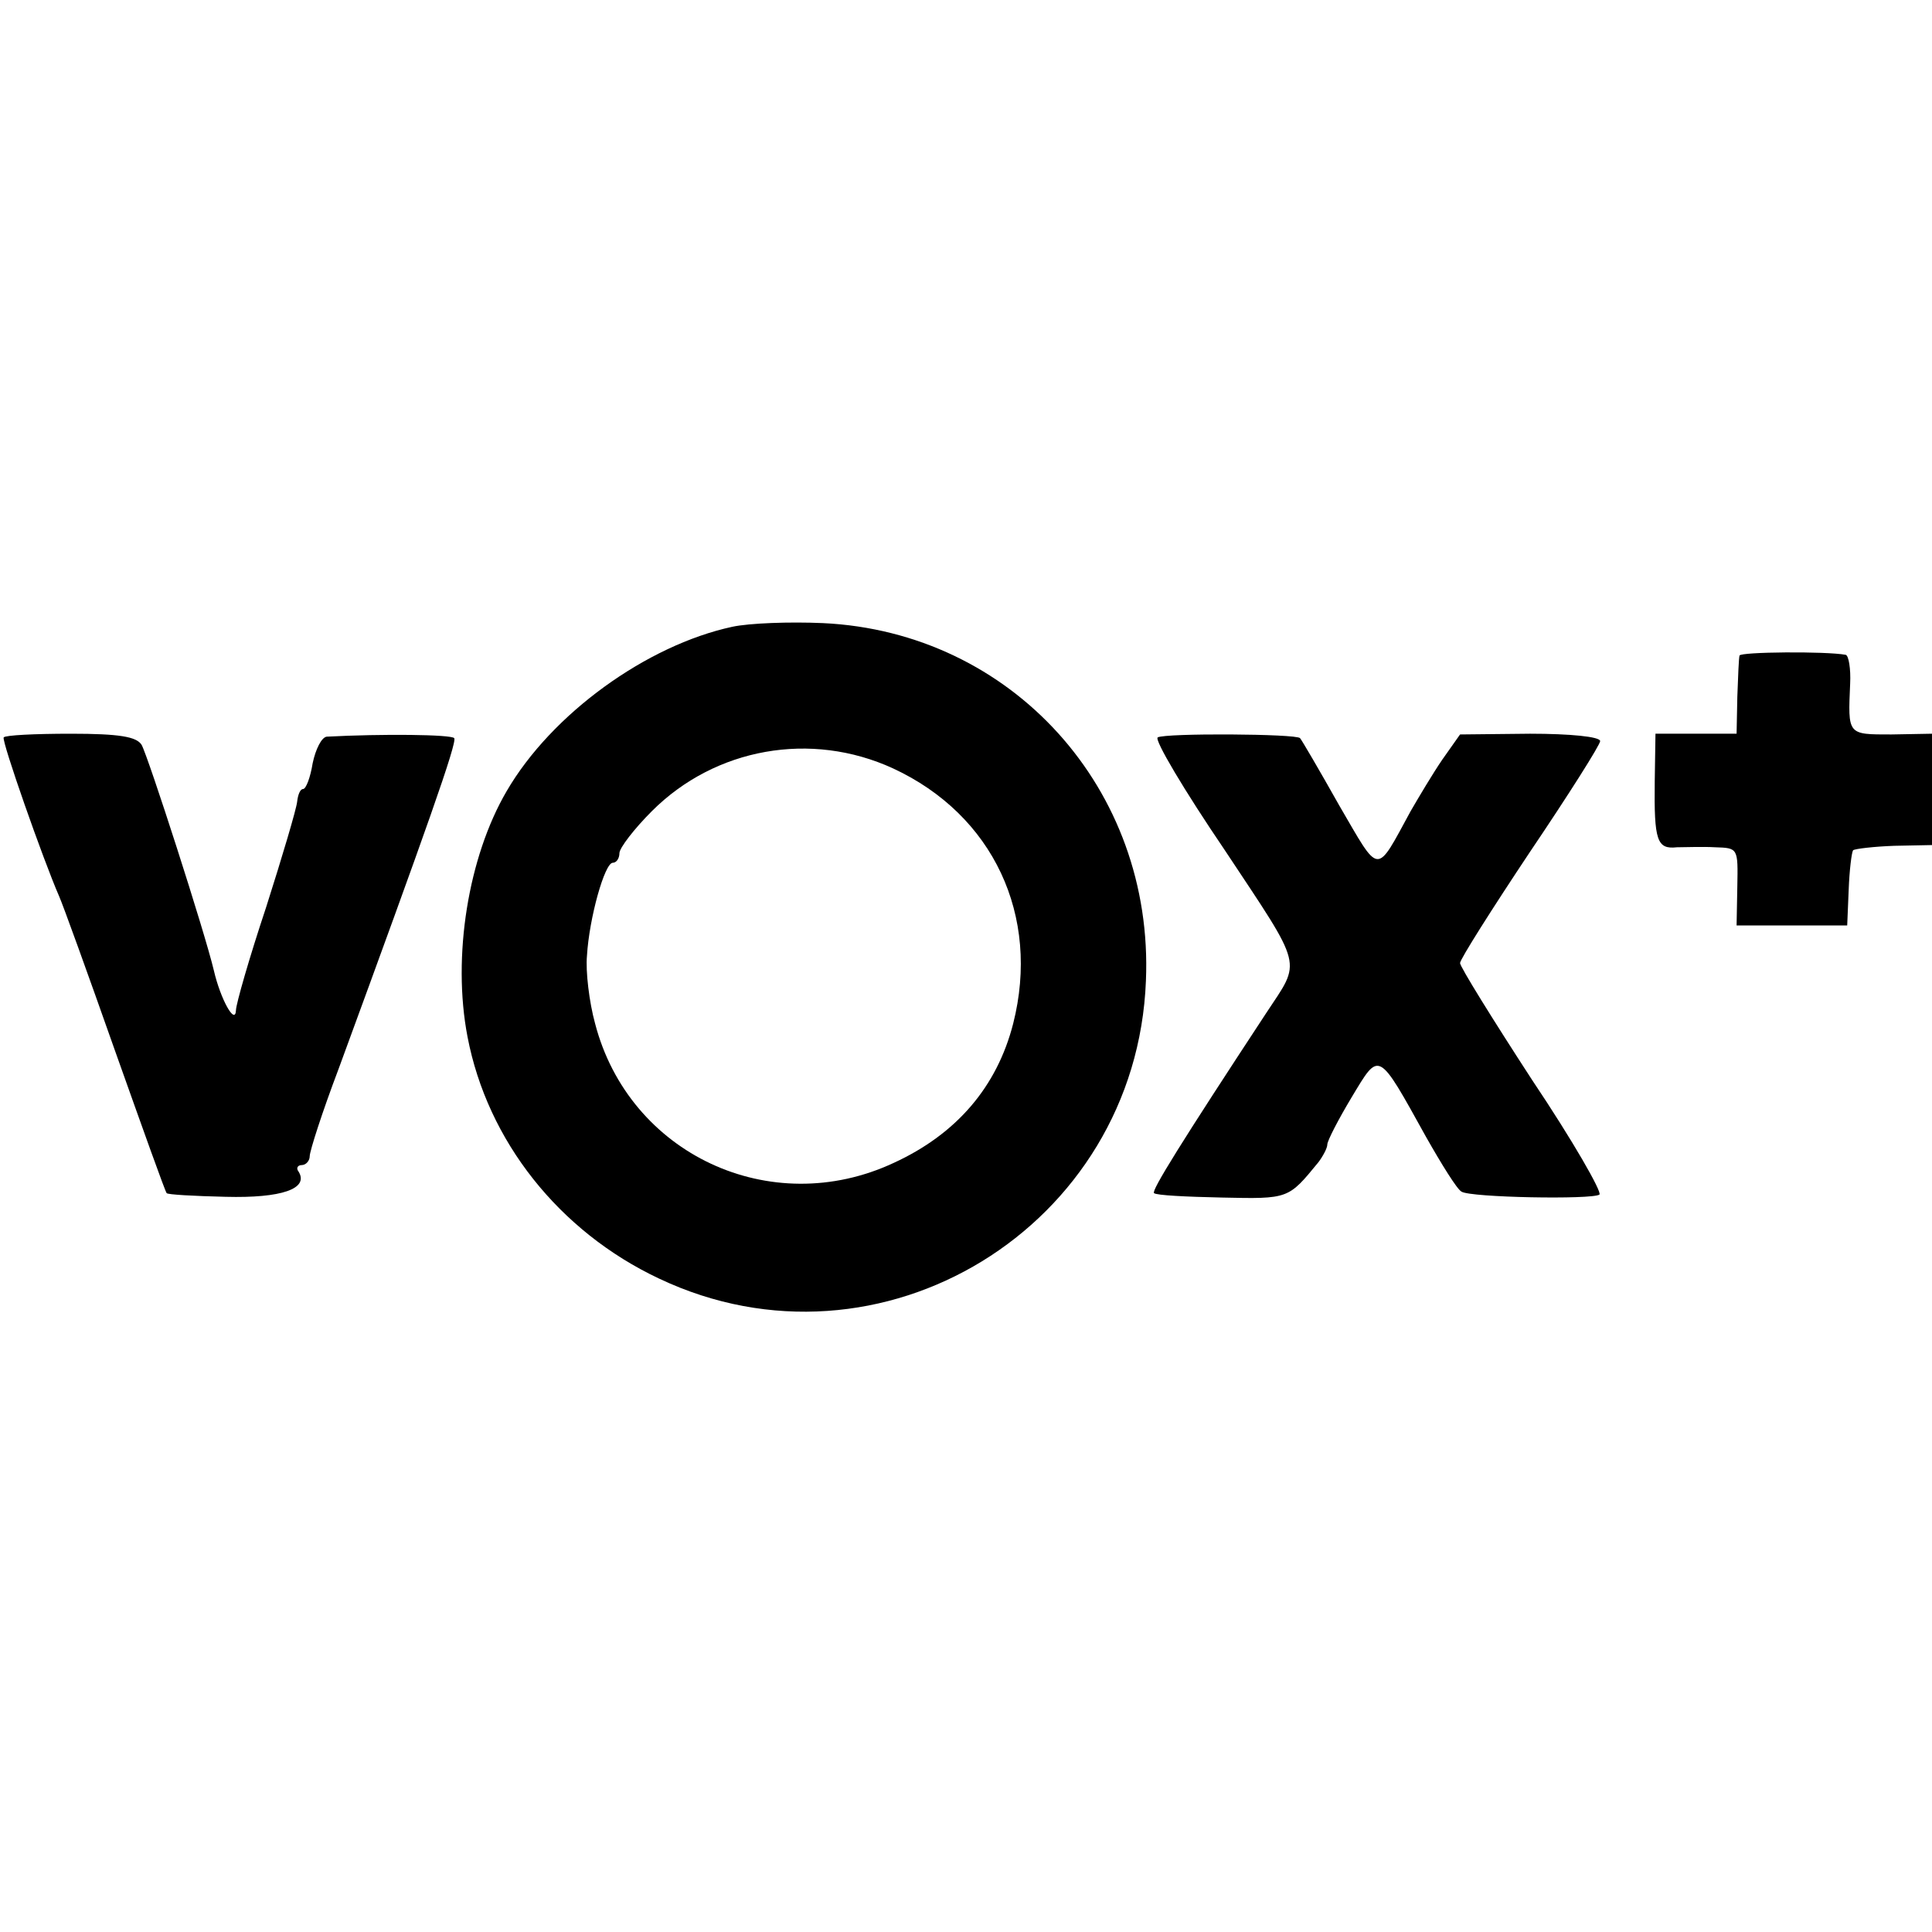 <?xml version="1.0" standalone="no"?>
<!DOCTYPE svg PUBLIC "-//W3C//DTD SVG 20010904//EN"
 "http://www.w3.org/TR/2001/REC-SVG-20010904/DTD/svg10.dtd">
<svg version="1.0" xmlns="http://www.w3.org/2000/svg"
 width="262pt" height="262pt" viewBox="0 0 262 262"
 preserveAspectRatio="xMidYMid meet">
<g transform="translate(0,262) scale(0.1,-0.1)"
fill="#000000" stroke="none">
<path d="M993 1770 c-116 -25 -245 -118 -306 -223 -52 -89 -74 -224 -53 -333
27 -141 124 -264 260 -328 300 -142 647 70 660 404 11 260 -182 473 -438 485
-45 2 -100 0 -123 -5z m218 -192 c136 -63 200 -200 163 -346 -22 -86 -77 -150
-162 -189 -167 -78 -359 12 -405 189 -8 29 -13 71 -11 92 3 51 24 126 35 126
5 0 9 6 9 13 0 7 20 33 44 57 86 86 216 109 327 58z"/>
<path d="M2359 1731 c-1 -3 -2 -28 -3 -56 l-1 -50 -55 0 -55 0 -1 -65 c-1 -80
3 -92 30 -89 11 0 35 1 52 0 31 -1 31 -1 30 -53 l-1 -53 75 0 75 0 2 48 c1 27
4 51 6 54 3 2 28 5 56 6 l51 1 0 75 0 76 -55 -1 c-60 0 -59 -1 -56 69 1 20 -2
38 -6 39 -27 5 -143 4 -144 -1z"/>
<path d="M5 1620 c-3 -5 54 -167 75 -215 5 -11 39 -105 76 -210 37 -104 68
-191 70 -193 1 -2 37 -4 80 -5 76 -2 113 11 99 34 -4 5 -1 9 4 9 6 0 11 6 11
12 0 7 17 60 39 118 120 327 161 443 157 449 -4 5 -97 6 -173 2 -7 -1 -15 -17
-19 -36 -3 -19 -9 -35 -13 -35 -4 0 -7 -8 -8 -17 -1 -10 -20 -74 -42 -143 -23
-69 -41 -132 -41 -140 -1 -21 -21 15 -30 54 -12 51 -89 290 -98 306 -7 11 -30
15 -96 15 -49 0 -89 -2 -91 -5z"/>
<path d="M1570 1620 c-5 -3 36 -72 91 -153 108 -163 104 -148 56 -221 -115
-175 -156 -241 -152 -244 3 -3 44 -5 92 -6 91 -2 90 -2 131 48 6 8 12 19 12
24 0 5 15 34 33 64 38 63 35 65 101 -54 21 -37 42 -71 48 -74 12 -8 177 -11
187 -4 4 3 -36 73 -91 155 -54 83 -98 154 -98 159 0 5 43 73 95 151 52 77 95
145 95 150 0 6 -41 10 -95 10 l-95 -1 -24 -34 c-13 -19 -32 -51 -43 -70 -48
-88 -41 -88 -97 8 -27 48 -51 89 -53 91 -5 6 -183 7 -193 1z"/>
</g>
</svg>
